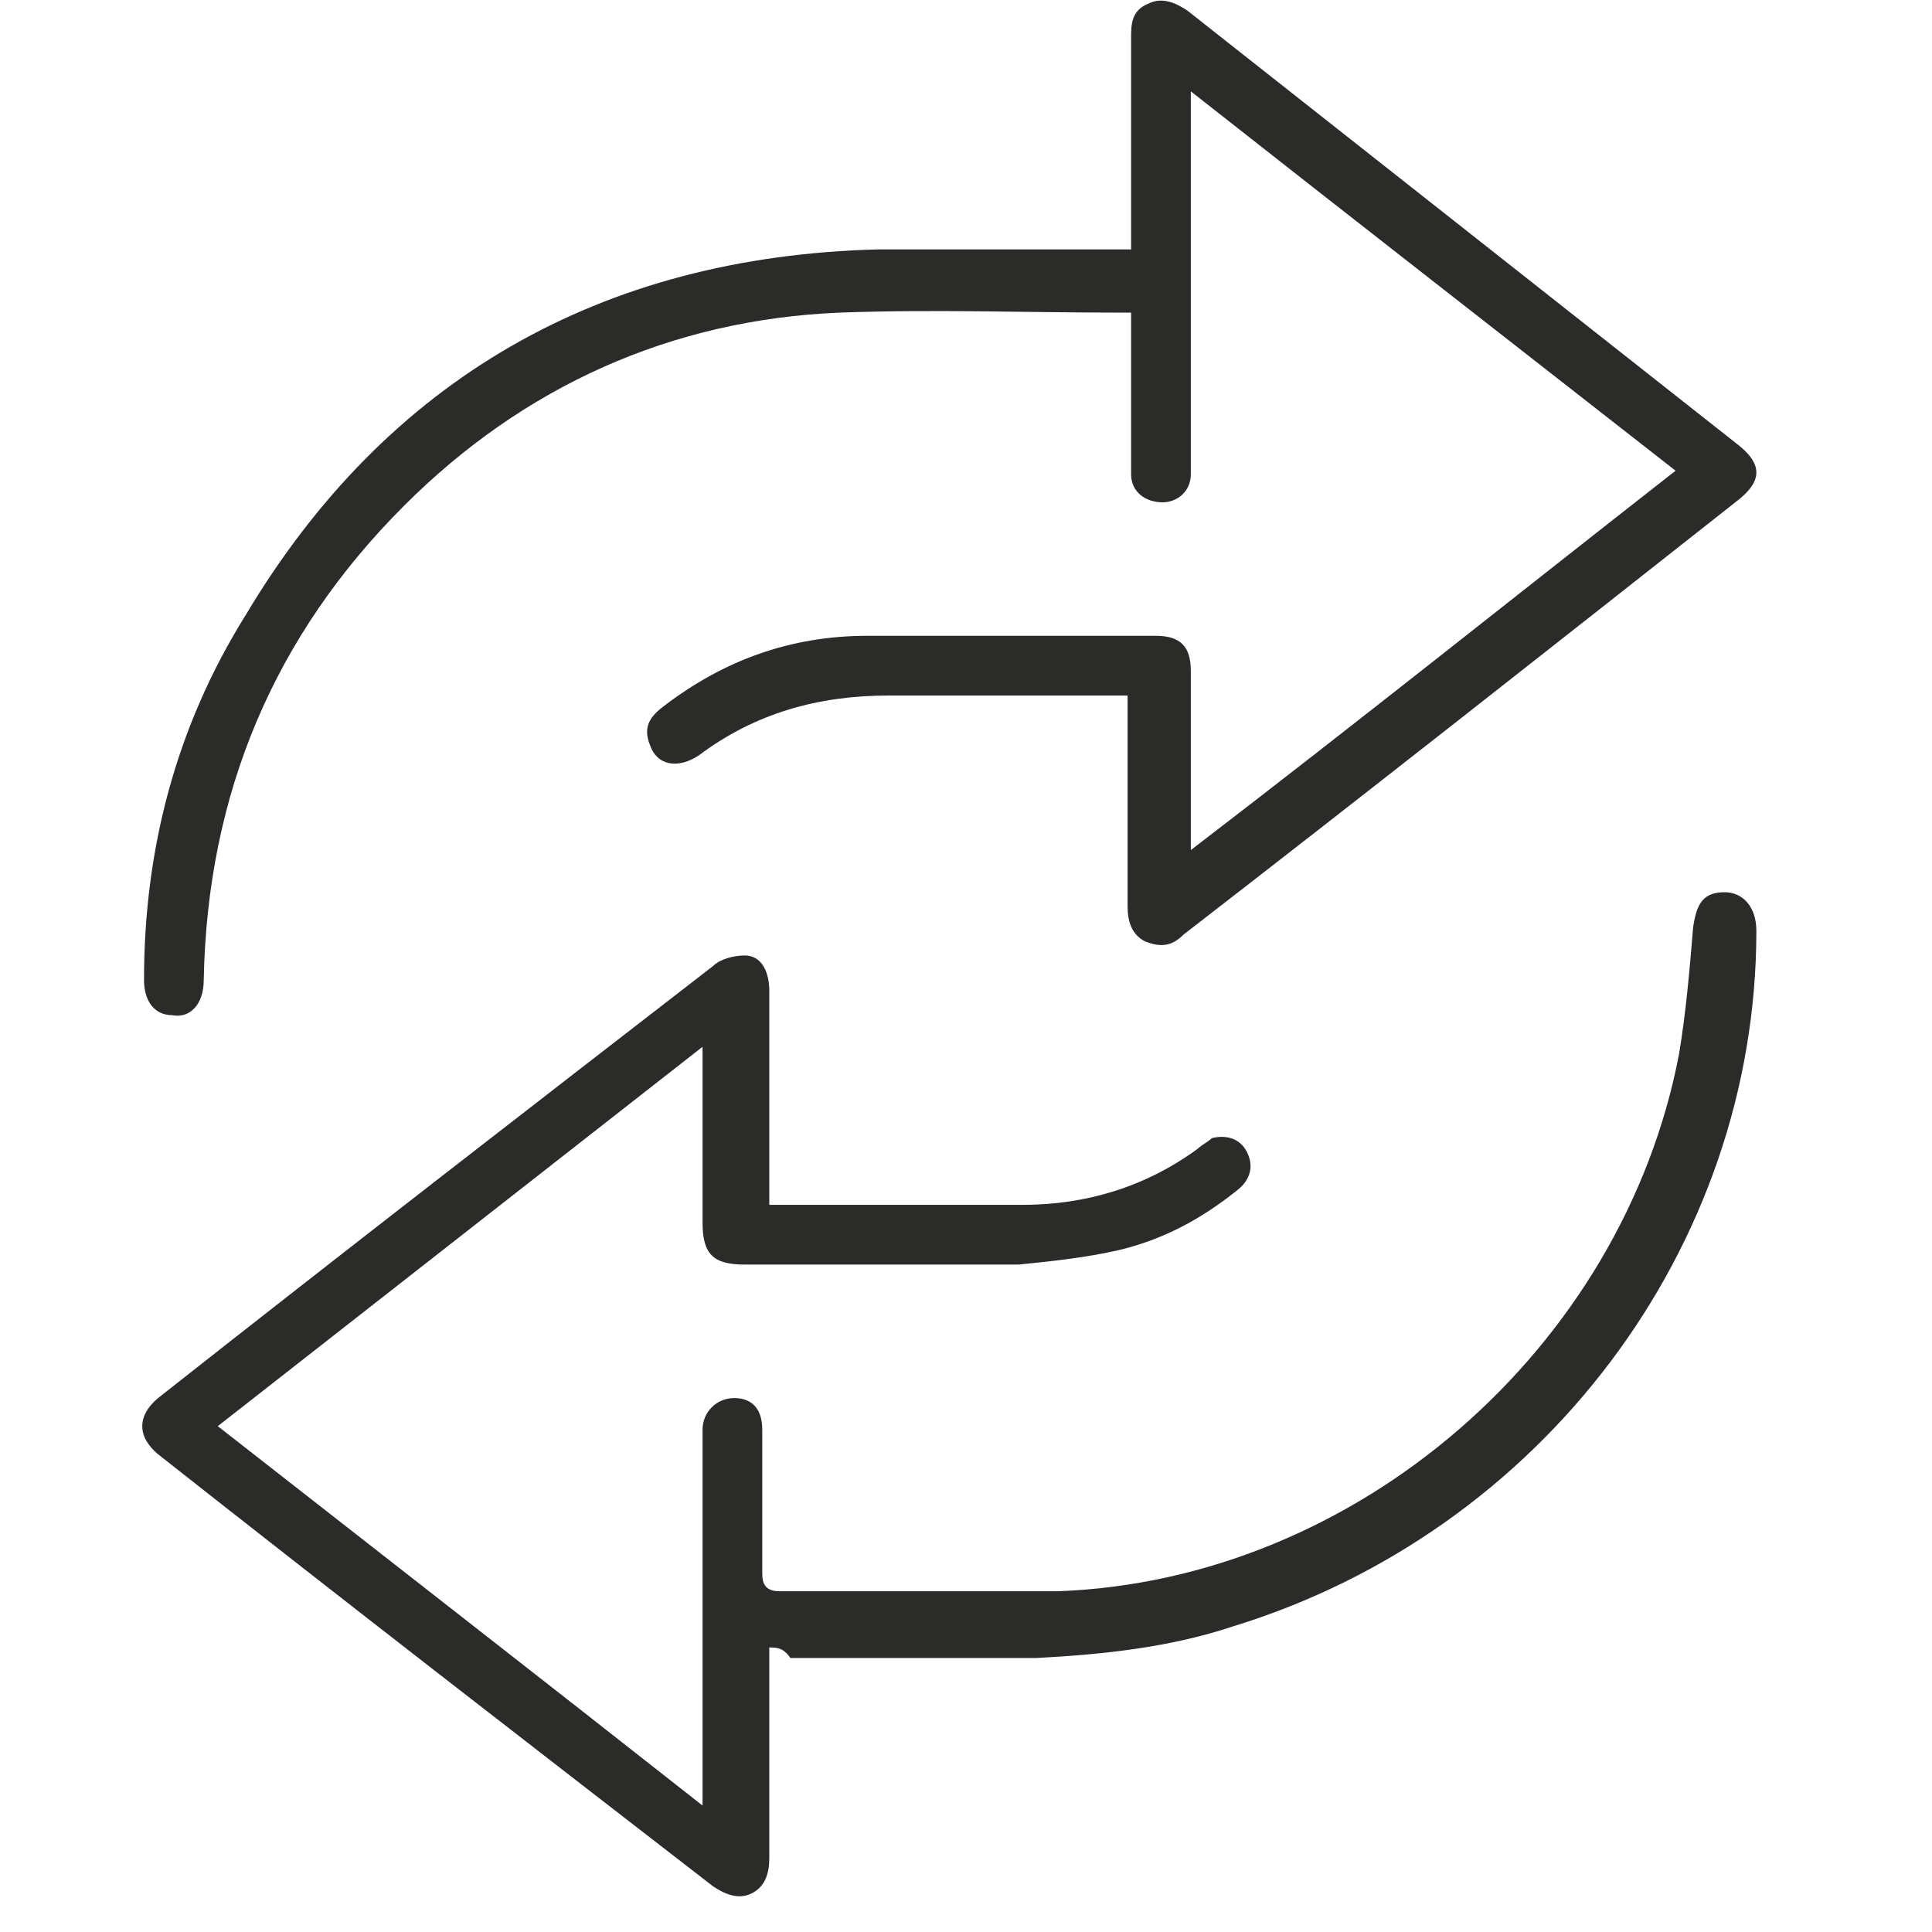 <?xml version="1.0" encoding="utf-8"?>
<!-- Generator: Adobe Illustrator 28.2.0, SVG Export Plug-In . SVG Version: 6.00 Build 0)  -->
<svg version="1.1" id="Layer_1" xmlns="http://www.w3.org/2000/svg" xmlns:xlink="http://www.w3.org/1999/xlink" x="0px" y="0px"
	 viewBox="0 0 55 55" style="enable-background:new 0 0 55 55;" xml:space="preserve">
<style type="text/css">
	.st0{fill:#2B2B29;}
</style>
<path class="st0" d="M21.9,46.9c0,0.2,0,0.4,0,0.6c0,1.8,0,3.6,0,5.4c0,0.4-0.1,0.8-0.5,1c-0.4,0.2-0.8,0-1.1-0.2
	C15,49.6,9.7,45.5,4.5,41.4c-0.6-0.5-0.6-1.1,0-1.6c5.2-4.1,10.5-8.2,15.8-12.3c0.2-0.2,0.6-0.3,0.9-0.3c0.5,0,0.7,0.5,0.7,1
	c0,1.8,0,3.6,0,5.4c0,0.2,0,0.4,0,0.7c0.3,0,0.5,0,0.7,0c2.2,0,4.3,0,6.5,0c1.8,0,3.5-0.5,5-1.6c0.1-0.1,0.3-0.2,0.4-0.3
	c0.4-0.1,0.8,0,1,0.4c0.2,0.4,0.1,0.8-0.3,1.1c-1,0.8-2.1,1.4-3.4,1.7c-0.9,0.2-1.8,0.3-2.8,0.4c-2.6,0-5.2,0-7.8,0
	c-0.9,0-1.2-0.3-1.2-1.2c0-1.6,0-3.2,0-5c-4.6,3.6-9.2,7.2-13.8,10.8c4.6,3.6,9.1,7.1,13.8,10.8c0-0.3,0-0.5,0-0.6
	c0-3.2,0-6.5,0-9.7c0-0.1,0-0.3,0-0.4c0-0.5,0.4-0.9,0.9-0.9s0.8,0.3,0.8,0.9c0,1.4,0,2.8,0,4.1c0,0.3,0.1,0.5,0.5,0.5
	c2.6,0,5.3,0,7.9,0c8.5-0.3,16.1-6.9,17.7-15.3c0.2-1.2,0.3-2.4,0.4-3.6c0.1-0.7,0.3-1,0.9-1c0.5,0,0.9,0.4,0.9,1.1
	c0,9-6.1,17.1-14.9,19.8c-1.8,0.6-3.7,0.8-5.6,0.9c-2.4,0-4.7,0-7,0C22.3,46.9,22.1,46.9,21.9,46.9L21.9,46.9z"/>
<path class="st0" d="M32.2,7.1c0-0.3,0-0.5,0-0.7c0-1.8,0-3.5,0-5.3c0-0.4,0-0.8,0.5-1c0.4-0.2,0.8,0,1.1,0.2
	C39,4.4,44.2,8.5,49.4,12.6c0.8,0.6,0.8,1.1,0,1.7c-5.2,4.1-10.4,8.2-15.7,12.3c-0.3,0.3-0.6,0.4-1.1,0.2c-0.4-0.2-0.5-0.6-0.5-1
	c0-1.8,0-3.5,0-5.3c0-0.2,0-0.4,0-0.7c-0.2,0-0.4,0-0.6,0c-2.1,0-4.2,0-6.2,0c-2,0-3.8,0.5-5.4,1.7c-0.6,0.4-1.2,0.3-1.4-0.3
	c-0.2-0.5,0-0.8,0.4-1.1c1.7-1.3,3.6-2,5.8-2c2.7,0,5.5,0,8.2,0c0.7,0,1,0.3,1,1c0,1.5,0,3,0,4.4c0,0.2,0,0.4,0,0.7
	c4.7-3.6,9.2-7.2,13.8-10.8c-4.6-3.6-9.1-7.1-13.8-10.8c0,0.3,0,0.5,0,0.7c0,3.2,0,6.5,0,9.7c0,0.2,0,0.3,0,0.5
	c0,0.5-0.4,0.8-0.8,0.8c-0.5,0-0.9-0.3-0.9-0.8c0-1,0-2.1,0-3.1c0-0.5,0-1,0-1.5c-0.1,0-0.2,0-0.3,0c-2.7,0-5.3-0.1-8,0
	c-4.8,0.2-9,2.1-12.4,5.5c-3.7,3.7-5.6,8.2-5.7,13.5c0,0.7-0.4,1.1-0.9,1c-0.5,0-0.8-0.4-0.8-1c0-3.7,0.9-7.2,2.9-10.4
	C11,10.8,17.1,7.3,25,7.1c2.2,0,4.4,0,6.6,0C31.7,7.1,31.9,7.1,32.2,7.1L32.2,7.1z"/>
</svg>
